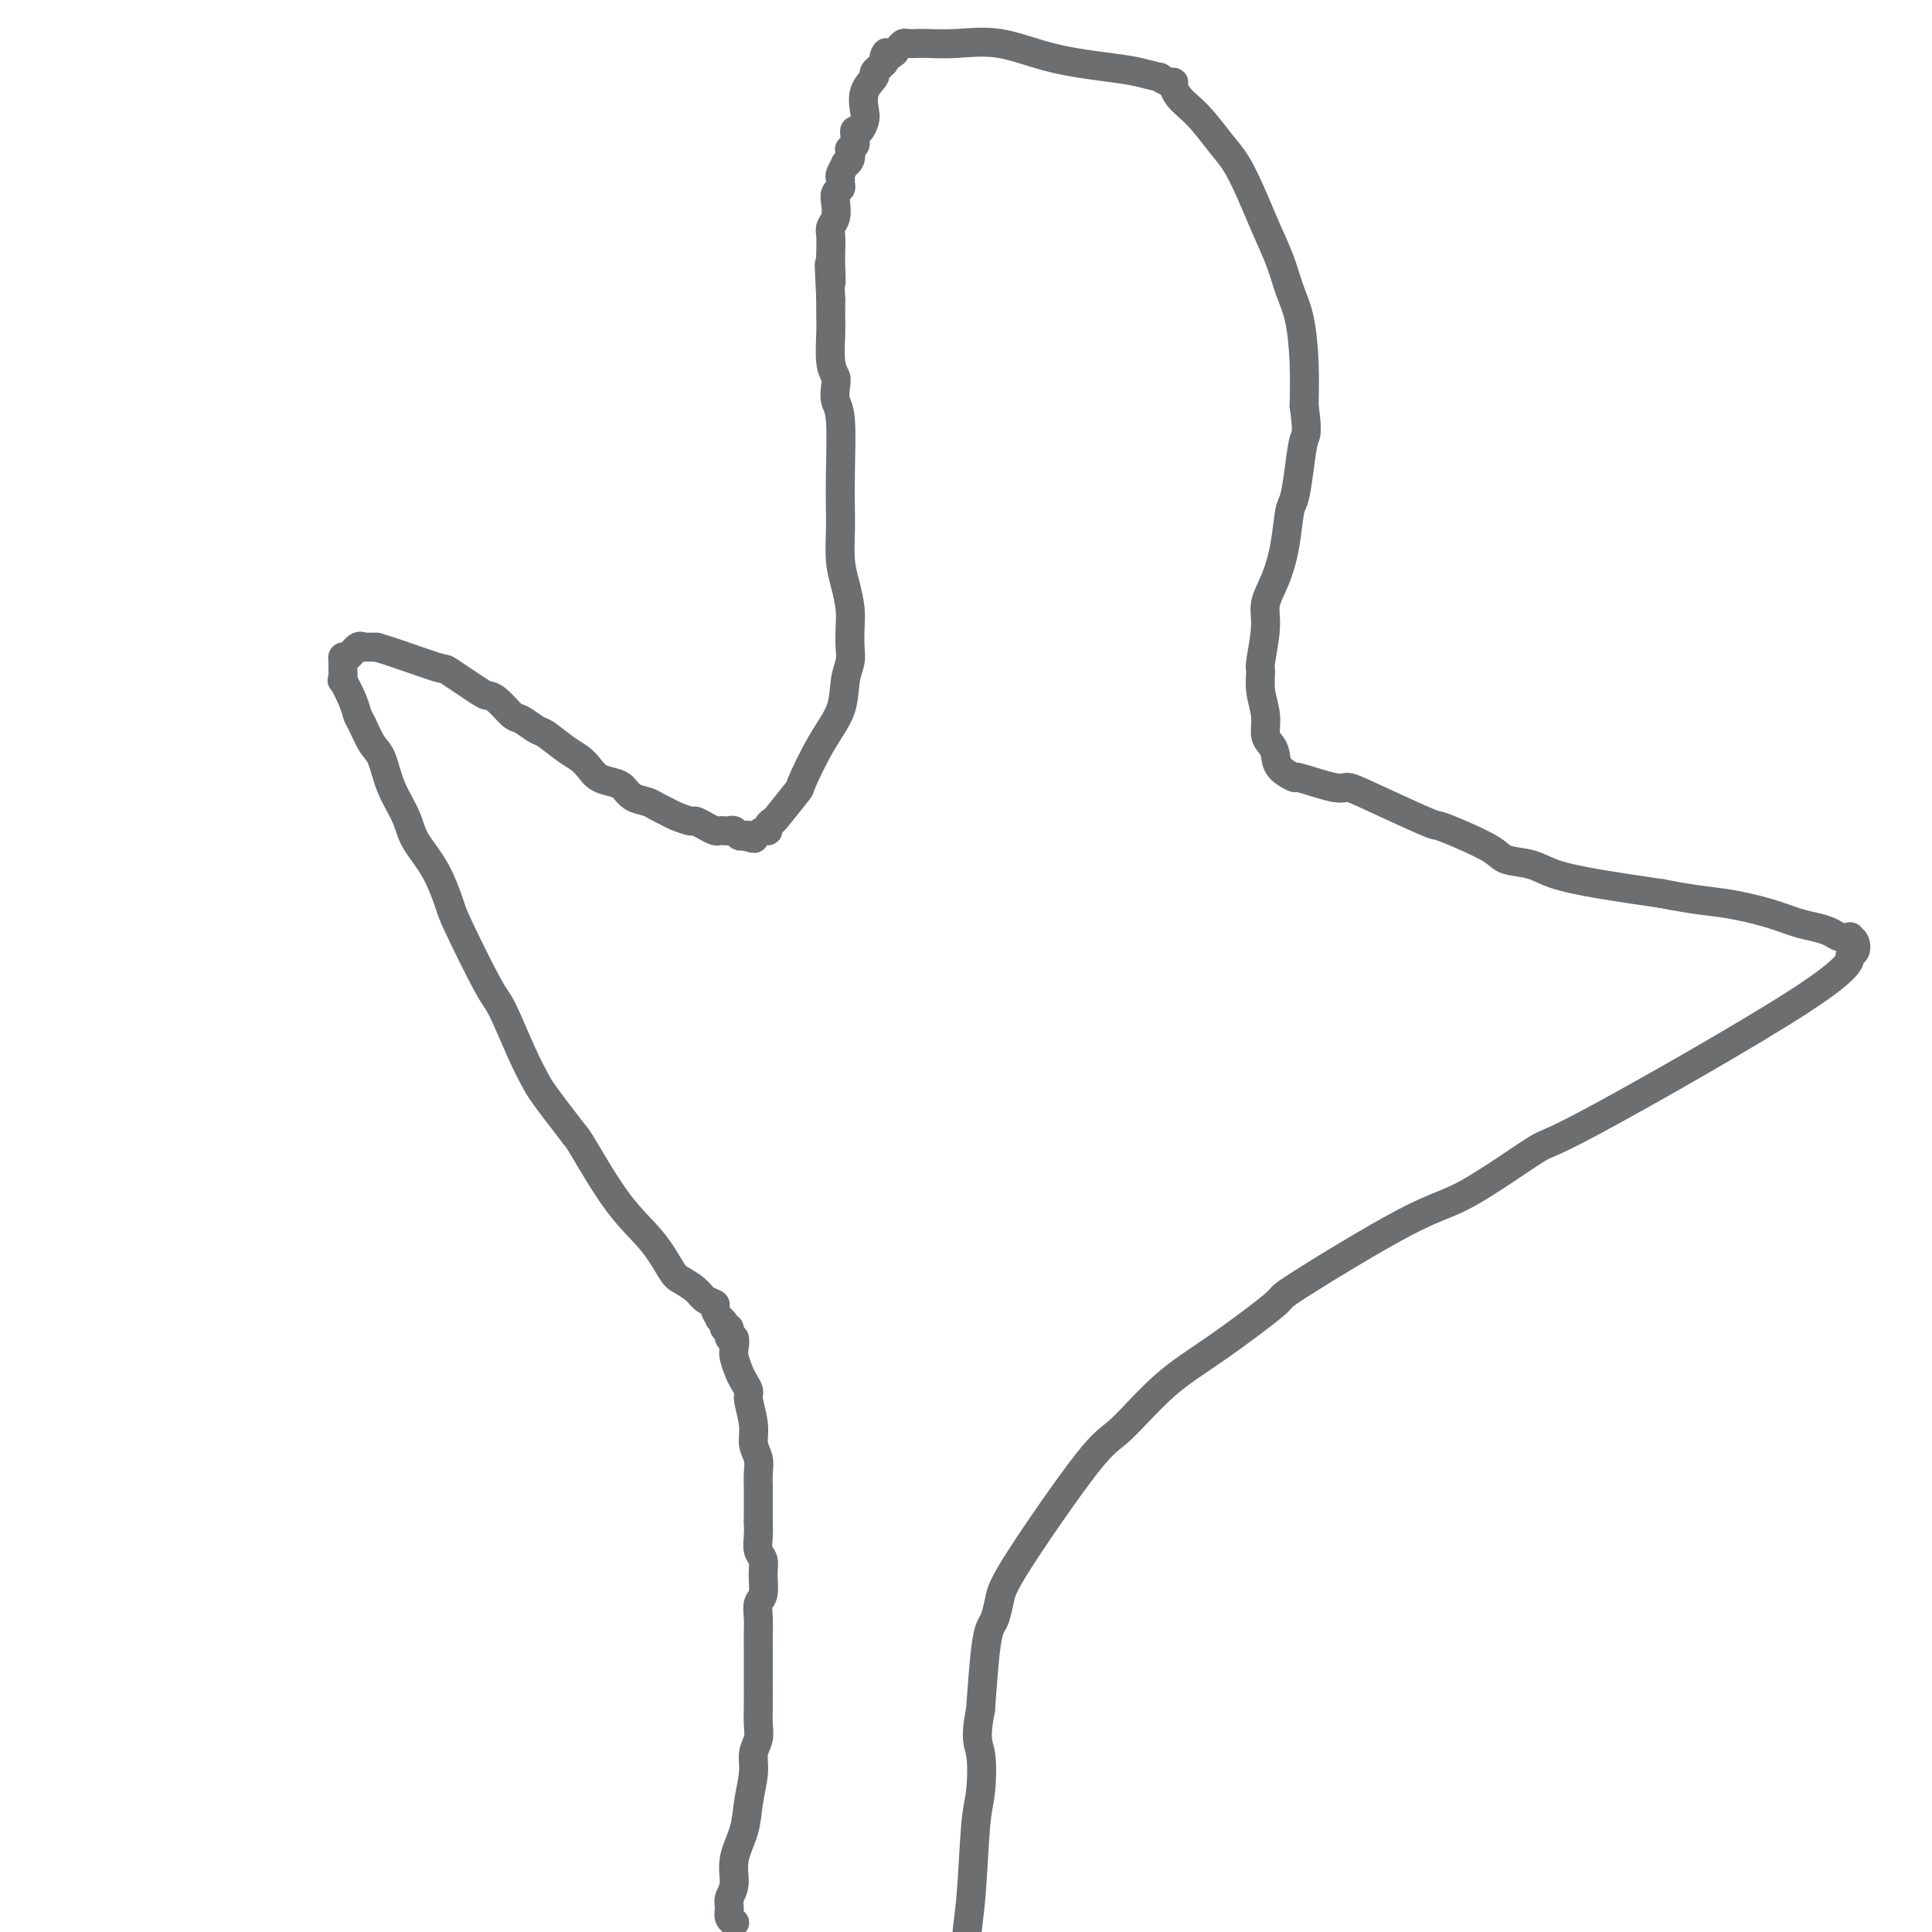 <svg viewBox='0 0 400 400' version='1.1' xmlns='http://www.w3.org/2000/svg' xmlns:xlink='http://www.w3.org/1999/xlink'><g fill='none' stroke='#000000' stroke-width='6' stroke-linecap='round' stroke-linejoin='round'><path d='M-6,378c0.000,0.000 0.100,0.100 0.1,0.1'/></g>
<g fill='none' stroke='#6D6E70' stroke-width='6' stroke-linecap='round' stroke-linejoin='round'><path d='M152,398c-0.000,-0.000 -0.000,-0.000 0,0c0.000,0.000 0.001,0.001 0,0c-0.001,-0.001 -0.004,-0.002 0,0c0.004,0.002 0.016,0.009 0,0c-0.016,-0.009 -0.058,-0.032 0,0c0.058,0.032 0.216,0.120 0,0c-0.216,-0.120 -0.806,-0.449 -1,-1c-0.194,-0.551 0.007,-1.325 0,-2c-0.007,-0.675 -0.224,-1.252 0,-2c0.224,-0.748 0.887,-1.666 1,-3c0.113,-1.334 -0.325,-3.084 0,-5c0.325,-1.916 1.411,-3.997 2,-6c0.589,-2.003 0.680,-3.929 1,-6c0.320,-2.071 0.870,-4.289 1,-6c0.130,-1.711 -0.161,-2.915 0,-4c0.161,-1.085 0.775,-2.051 1,-3c0.225,-0.949 0.060,-1.881 0,-3c-0.060,-1.119 -0.016,-2.424 0,-4c0.016,-1.576 0.005,-3.422 0,-5c-0.005,-1.578 -0.002,-2.888 0,-4c0.002,-1.112 0.004,-2.025 0,-3c-0.004,-0.975 -0.016,-2.011 0,-3c0.016,-0.989 0.058,-1.931 0,-3c-0.058,-1.069 -0.215,-2.263 0,-3c0.215,-0.737 0.804,-1.015 1,-2c0.196,-0.985 0.000,-2.675 0,-4c-0.000,-1.325 0.196,-2.283 0,-3c-0.196,-0.717 -0.783,-1.193 -1,-2c-0.217,-0.807 -0.062,-1.945 0,-3c0.062,-1.055 0.031,-2.028 0,-3'/><path d='M157,315c-0.001,-8.011 -0.004,-5.538 0,-5c0.004,0.538 0.016,-0.857 0,-2c-0.016,-1.143 -0.061,-2.033 0,-3c0.061,-0.967 0.227,-2.013 0,-3c-0.227,-0.987 -0.849,-1.917 -1,-3c-0.151,-1.083 0.167,-2.319 0,-4c-0.167,-1.681 -0.819,-3.805 -1,-5c-0.181,-1.195 0.109,-1.460 0,-2c-0.109,-0.540 -0.617,-1.354 -1,-2c-0.383,-0.646 -0.643,-1.124 -1,-2c-0.357,-0.876 -0.813,-2.152 -1,-3c-0.187,-0.848 -0.107,-1.270 0,-2c0.107,-0.730 0.240,-1.767 0,-2c-0.240,-0.233 -0.853,0.340 -1,0c-0.147,-0.340 0.172,-1.592 0,-2c-0.172,-0.408 -0.835,0.028 -1,0c-0.165,-0.028 0.168,-0.518 0,-1c-0.168,-0.482 -0.836,-0.954 -1,-1c-0.164,-0.046 0.175,0.336 0,0c-0.175,-0.336 -0.866,-1.389 -1,-2c-0.134,-0.611 0.289,-0.779 0,-1c-0.289,-0.221 -1.288,-0.493 -2,-1c-0.712,-0.507 -1.135,-1.248 -2,-2c-0.865,-0.752 -2.172,-1.515 -3,-2c-0.828,-0.485 -1.178,-0.694 -2,-2c-0.822,-1.306 -2.117,-3.711 -4,-6c-1.883,-2.289 -4.353,-4.462 -7,-8c-2.647,-3.538 -5.471,-8.439 -7,-11c-1.529,-2.561 -1.765,-2.780 -2,-3'/><path d='M119,235c-6.794,-8.762 -7.277,-9.668 -8,-11c-0.723,-1.332 -1.684,-3.091 -3,-6c-1.316,-2.909 -2.987,-6.969 -4,-9c-1.013,-2.031 -1.367,-2.034 -3,-5c-1.633,-2.966 -4.544,-8.896 -6,-12c-1.456,-3.104 -1.458,-3.381 -2,-5c-0.542,-1.619 -1.626,-4.580 -3,-7c-1.374,-2.420 -3.039,-4.298 -4,-6c-0.961,-1.702 -1.217,-3.226 -2,-5c-0.783,-1.774 -2.094,-3.798 -3,-6c-0.906,-2.202 -1.407,-4.583 -2,-6c-0.593,-1.417 -1.277,-1.870 -2,-3c-0.723,-1.130 -1.486,-2.938 -2,-4c-0.514,-1.062 -0.779,-1.378 -1,-2c-0.221,-0.622 -0.399,-1.549 -1,-3c-0.601,-1.451 -1.625,-3.425 -2,-4c-0.375,-0.575 -0.100,0.250 0,0c0.100,-0.250 0.026,-1.574 0,-2c-0.026,-0.426 -0.005,0.046 0,0c0.005,-0.046 -0.006,-0.608 0,-1c0.006,-0.392 0.030,-0.613 0,-1c-0.030,-0.387 -0.115,-0.941 0,-1c0.115,-0.059 0.431,0.376 1,0c0.569,-0.376 1.389,-1.565 2,-2c0.611,-0.435 1.011,-0.117 1,0c-0.011,0.117 -0.432,0.033 0,0c0.432,-0.033 1.716,-0.017 3,0'/><path d='M78,134c3.245,0.906 9.358,3.172 12,4c2.642,0.828 1.814,0.219 3,1c1.186,0.781 4.385,2.954 6,4c1.615,1.046 1.644,0.967 2,1c0.356,0.033 1.038,0.178 2,1c0.962,0.822 2.204,2.321 3,3c0.796,0.679 1.147,0.538 2,1c0.853,0.462 2.206,1.527 3,2c0.794,0.473 1.027,0.354 2,1c0.973,0.646 2.687,2.057 4,3c1.313,0.943 2.225,1.417 3,2c0.775,0.583 1.414,1.273 2,2c0.586,0.727 1.119,1.490 2,2c0.881,0.510 2.109,0.767 3,1c0.891,0.233 1.446,0.444 2,1c0.554,0.556 1.106,1.458 2,2c0.894,0.542 2.131,0.724 3,1c0.869,0.276 1.370,0.648 2,1c0.630,0.352 1.390,0.686 2,1c0.610,0.314 1.070,0.610 2,1c0.930,0.390 2.329,0.875 3,1c0.671,0.125 0.614,-0.110 1,0c0.386,0.110 1.217,0.566 2,1c0.783,0.434 1.519,0.847 2,1c0.481,0.153 0.706,0.045 1,0c0.294,-0.045 0.656,-0.026 1,0c0.344,0.026 0.670,0.058 1,0c0.330,-0.058 0.666,-0.208 1,0c0.334,0.208 0.667,0.774 1,1c0.333,0.226 0.667,0.113 1,0'/><path d='M154,173c3.752,1.221 1.631,0.272 1,0c-0.631,-0.272 0.227,0.133 1,0c0.773,-0.133 1.461,-0.805 2,-1c0.539,-0.195 0.930,0.087 1,0c0.070,-0.087 -0.180,-0.542 0,-1c0.180,-0.458 0.792,-0.918 1,-1c0.208,-0.082 0.014,0.213 1,-1c0.986,-1.213 3.153,-3.934 4,-5c0.847,-1.066 0.374,-0.477 1,-2c0.626,-1.523 2.350,-5.159 4,-8c1.650,-2.841 3.227,-4.889 4,-7c0.773,-2.111 0.744,-4.286 1,-6c0.256,-1.714 0.798,-2.968 1,-4c0.202,-1.032 0.064,-1.841 0,-3c-0.064,-1.159 -0.056,-2.666 0,-4c0.056,-1.334 0.159,-2.493 0,-4c-0.159,-1.507 -0.579,-3.362 -1,-5c-0.421,-1.638 -0.844,-3.058 -1,-5c-0.156,-1.942 -0.046,-4.406 0,-6c0.046,-1.594 0.026,-2.318 0,-4c-0.026,-1.682 -0.059,-4.323 0,-8c0.059,-3.677 0.208,-8.388 0,-11c-0.208,-2.612 -0.774,-3.123 -1,-4c-0.226,-0.877 -0.113,-2.120 0,-3c0.113,-0.880 0.226,-1.396 0,-2c-0.226,-0.604 -0.793,-1.296 -1,-3c-0.207,-1.704 -0.056,-4.420 0,-6c0.056,-1.580 0.016,-2.023 0,-3c-0.016,-0.977 -0.008,-2.489 0,-4'/><path d='M172,62c-0.619,-12.364 -0.167,-5.774 0,-4c0.167,1.774 0.048,-1.267 0,-3c-0.048,-1.733 -0.027,-2.159 0,-3c0.027,-0.841 0.059,-2.099 0,-3c-0.059,-0.901 -0.208,-1.446 0,-2c0.208,-0.554 0.774,-1.118 1,-2c0.226,-0.882 0.113,-2.082 0,-3c-0.113,-0.918 -0.228,-1.554 0,-2c0.228,-0.446 0.797,-0.702 1,-1c0.203,-0.298 0.039,-0.640 0,-1c-0.039,-0.360 0.046,-0.739 0,-1c-0.046,-0.261 -0.222,-0.403 0,-1c0.222,-0.597 0.843,-1.648 1,-2c0.157,-0.352 -0.150,-0.006 0,0c0.150,0.006 0.758,-0.327 1,-1c0.242,-0.673 0.118,-1.686 0,-2c-0.118,-0.314 -0.228,0.069 0,0c0.228,-0.069 0.796,-0.591 1,-1c0.204,-0.409 0.044,-0.704 0,-1c-0.044,-0.296 0.027,-0.591 0,-1c-0.027,-0.409 -0.153,-0.931 0,-1c0.153,-0.069 0.585,0.314 1,0c0.415,-0.314 0.814,-1.327 1,-2c0.186,-0.673 0.159,-1.007 0,-2c-0.159,-0.993 -0.450,-2.643 0,-4c0.450,-1.357 1.640,-2.419 2,-3c0.360,-0.581 -0.110,-0.682 0,-1c0.110,-0.318 0.799,-0.855 1,-1c0.201,-0.145 -0.085,0.101 0,0c0.085,-0.101 0.543,-0.551 1,-1'/><path d='M183,13c1.268,-3.721 -0.064,-1.523 0,-1c0.064,0.523 1.522,-0.631 2,-1c0.478,-0.369 -0.023,0.045 0,0c0.023,-0.045 0.570,-0.548 1,-1c0.430,-0.452 0.744,-0.852 1,-1c0.256,-0.148 0.455,-0.042 1,0c0.545,0.042 1.437,0.021 2,0c0.563,-0.021 0.796,-0.041 2,0c1.204,0.041 3.377,0.143 6,0c2.623,-0.143 5.695,-0.532 9,0c3.305,0.532 6.841,1.984 11,3c4.159,1.016 8.939,1.597 12,2c3.061,0.403 4.404,0.629 6,1c1.596,0.371 3.446,0.886 4,1c0.554,0.114 -0.189,-0.174 0,0c0.189,0.174 1.310,0.809 2,1c0.690,0.191 0.949,-0.061 1,0c0.051,0.061 -0.107,0.435 0,1c0.107,0.565 0.479,1.321 1,2c0.521,0.679 1.192,1.281 2,2c0.808,0.719 1.752,1.554 3,3c1.248,1.446 2.799,3.501 4,5c1.201,1.499 2.051,2.441 3,4c0.949,1.559 1.998,3.736 3,6c1.002,2.264 1.957,4.616 3,7c1.043,2.384 2.175,4.802 3,7c0.825,2.198 1.345,4.177 2,6c0.655,1.823 1.446,3.491 2,6c0.554,2.509 0.873,5.860 1,9c0.127,3.140 0.064,6.070 0,9'/><path d='M270,84c0.822,5.953 0.376,5.836 0,7c-0.376,1.164 -0.680,3.609 -1,6c-0.320,2.391 -0.654,4.730 -1,6c-0.346,1.270 -0.705,1.473 -1,3c-0.295,1.527 -0.528,4.378 -1,7c-0.472,2.622 -1.184,5.015 -2,7c-0.816,1.985 -1.736,3.562 -2,5c-0.264,1.438 0.129,2.737 0,5c-0.129,2.263 -0.782,5.492 -1,7c-0.218,1.508 -0.003,1.296 0,2c0.003,0.704 -0.206,2.323 0,4c0.206,1.677 0.826,3.411 1,5c0.174,1.589 -0.099,3.033 0,4c0.099,0.967 0.570,1.458 1,2c0.430,0.542 0.819,1.134 1,2c0.181,0.866 0.155,2.007 1,3c0.845,0.993 2.560,1.838 3,2c0.440,0.162 -0.397,-0.359 1,0c1.397,0.359 5.026,1.597 7,2c1.974,0.403 2.294,-0.031 3,0c0.706,0.031 1.800,0.525 5,2c3.200,1.475 8.507,3.929 11,5c2.493,1.071 2.172,0.758 3,1c0.828,0.242 2.805,1.037 5,2c2.195,0.963 4.608,2.092 6,3c1.392,0.908 1.762,1.594 3,2c1.238,0.406 3.342,0.531 5,1c1.658,0.469 2.869,1.280 5,2c2.131,0.720 5.180,1.349 9,2c3.820,0.651 8.410,1.326 13,2'/><path d='M344,185c7.432,1.444 10.012,1.552 13,2c2.988,0.448 6.386,1.234 9,2c2.614,0.766 4.445,1.512 6,2c1.555,0.488 2.832,0.719 4,1c1.168,0.281 2.225,0.613 3,1c0.775,0.387 1.267,0.829 2,1c0.733,0.171 1.709,0.071 2,0c0.291,-0.071 -0.101,-0.115 0,0c0.101,0.115 0.694,0.387 1,1c0.306,0.613 0.325,1.567 0,2c-0.325,0.433 -0.994,0.343 -1,1c-0.006,0.657 0.651,2.059 -10,9c-10.651,6.941 -32.612,19.420 -43,25c-10.388,5.580 -9.205,4.262 -12,6c-2.795,1.738 -9.570,6.532 -14,9c-4.430,2.468 -6.515,2.609 -13,6c-6.485,3.391 -17.368,10.033 -22,13c-4.632,2.967 -3.012,2.260 -5,4c-1.988,1.740 -7.583,5.928 -12,9c-4.417,3.072 -7.656,5.027 -11,8c-3.344,2.973 -6.794,6.964 -9,9c-2.206,2.036 -3.168,2.116 -7,7c-3.832,4.884 -10.532,14.572 -14,20c-3.468,5.428 -3.703,6.595 -4,8c-0.297,1.405 -0.657,3.047 -1,4c-0.343,0.953 -0.669,1.218 -1,2c-0.331,0.782 -0.666,2.081 -1,5c-0.334,2.919 -0.667,7.460 -1,12'/><path d='M203,354c-1.251,6.406 -0.378,6.922 0,9c0.378,2.078 0.261,5.719 0,8c-0.261,2.281 -0.666,3.203 -1,7c-0.334,3.797 -0.598,10.471 -1,15c-0.402,4.529 -0.943,6.914 -1,11c-0.057,4.086 0.371,9.874 1,14c0.629,4.126 1.460,6.589 2,10c0.540,3.411 0.790,7.769 2,13c1.210,5.231 3.379,11.335 5,18c1.621,6.665 2.692,13.889 4,22c1.308,8.111 2.852,17.107 5,37c2.148,19.893 4.899,50.684 6,63c1.101,12.316 0.550,6.158 0,0'/></g>
</svg>